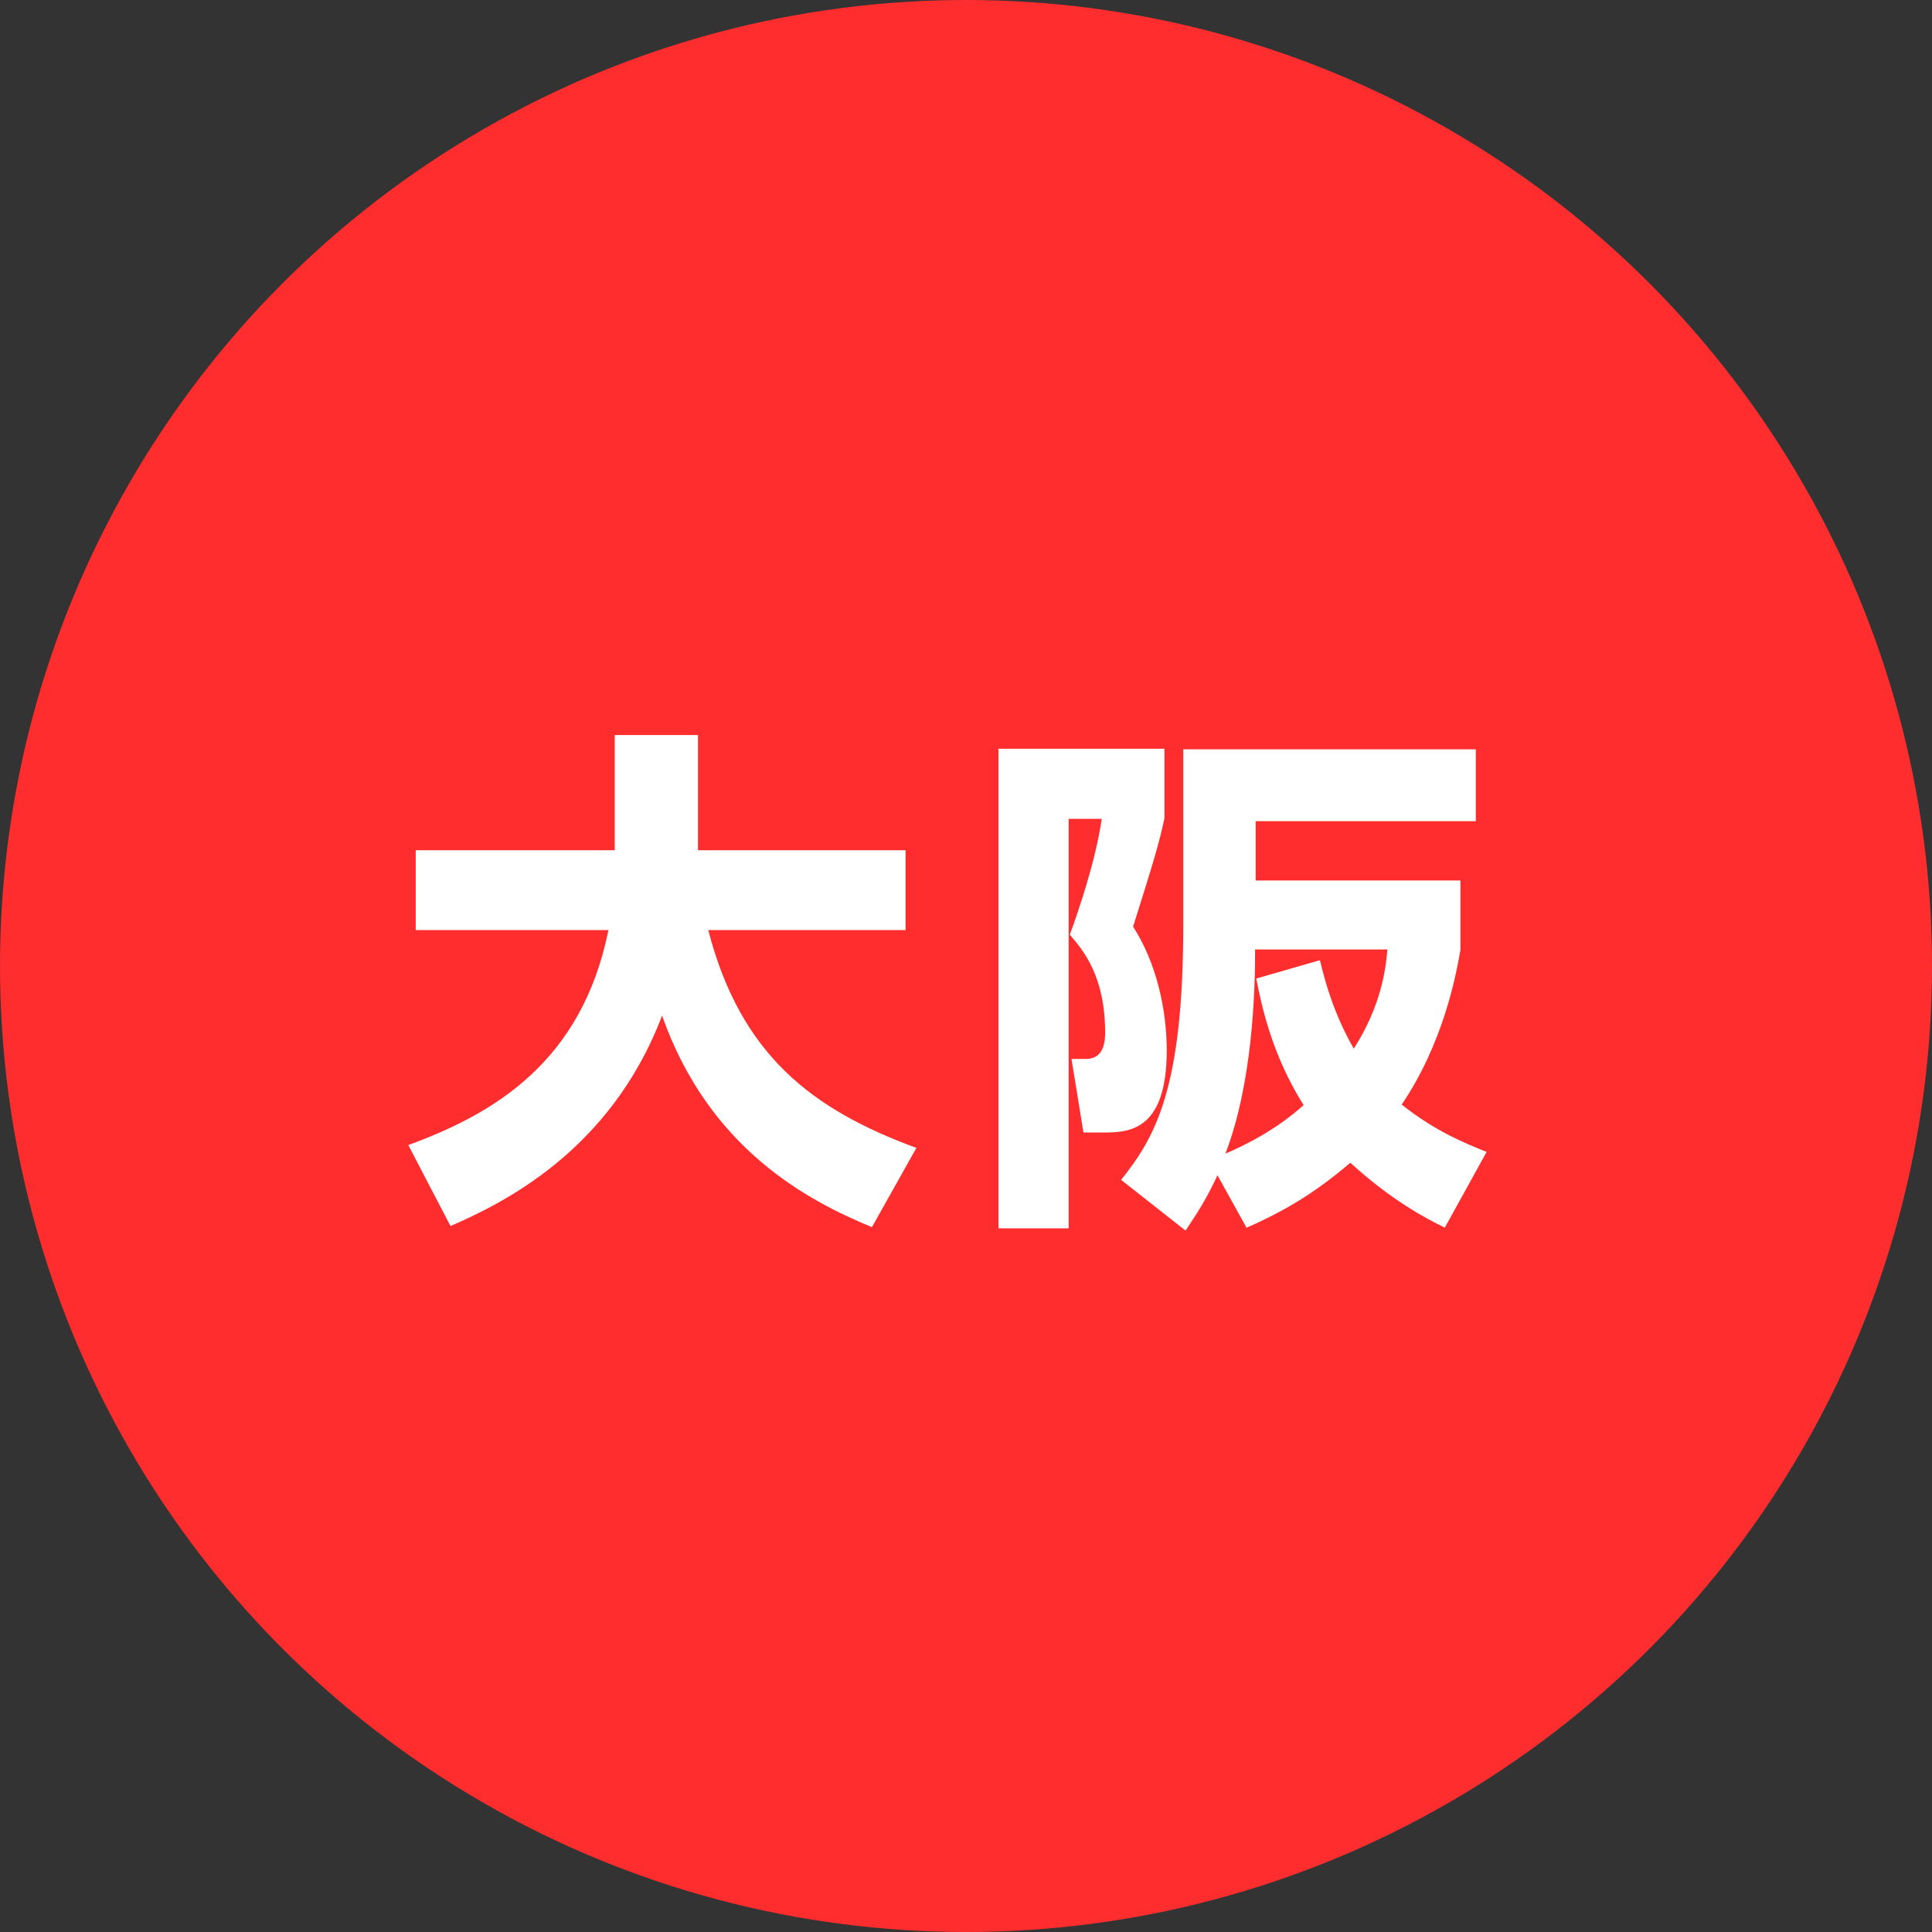 <?xml version="1.0" encoding="UTF-8"?><svg id="_レイヤー_2" xmlns="http://www.w3.org/2000/svg" viewBox="0 0 33.88 33.88"><rect x="0" y="0" width="33.88" height="33.88" fill="#333333" stroke="none"/><defs><style>.cls-1{fill:#fff;}.cls-2{fill:#ff2d2d;}</style></defs><g id="_レイヤー_2-2"><g><circle class="cls-2" cx="16.94" cy="16.94" r="16.94"/><g><path class="cls-1" d="m7.16,20.08c1.5-.55,3.04-1.45,3.51-3.77h-3.38v-1.4h3.49v-2.02h1.46v2.02h3.64v1.4h-3.46c.57,2.2,1.83,3.15,3.65,3.82l-.78,1.39c-1.11-.46-2.85-1.36-3.68-3.71-.91,2.4-2.84,3.31-3.71,3.69l-.74-1.42Z"/><path class="cls-1" d="m17.5,13.13h2.92v1.22c-.09.42-.18.73-.55,1.9.4.62.59,1.43.59,2.17,0,1.44-.69,1.44-1.13,1.44h-.33l-.21-1.29h.25c.22,0,.34-.14.34-.46,0-.99-.38-1.44-.62-1.72.15-.4.46-1.32.56-2.03h-.58v7.18h-1.23v-8.4Zm7.84,8.4c-.35-.17-.95-.49-1.66-1.14-.71.61-1.3.91-1.82,1.14l-.51-.92c-.2.43-.36.67-.56.97l-1.13-.89c.61-.76,1.09-1.62,1.09-4.47v-3.08h5.13v1.26h-3.86v1.04h3.59v1.22c-.08.47-.31,1.65-1.03,2.71.58.46,1.09.67,1.49.83l-.74,1.34Zm-2.19-4.68c.1.42.25.94.59,1.54.48-.75.56-1.39.59-1.74h-2.32c0,.78-.05,2.35-.52,3.58.77-.33,1.19-.69,1.37-.85-.56-.89-.74-1.76-.83-2.22l1.11-.32Z"/></g></g></g></svg>